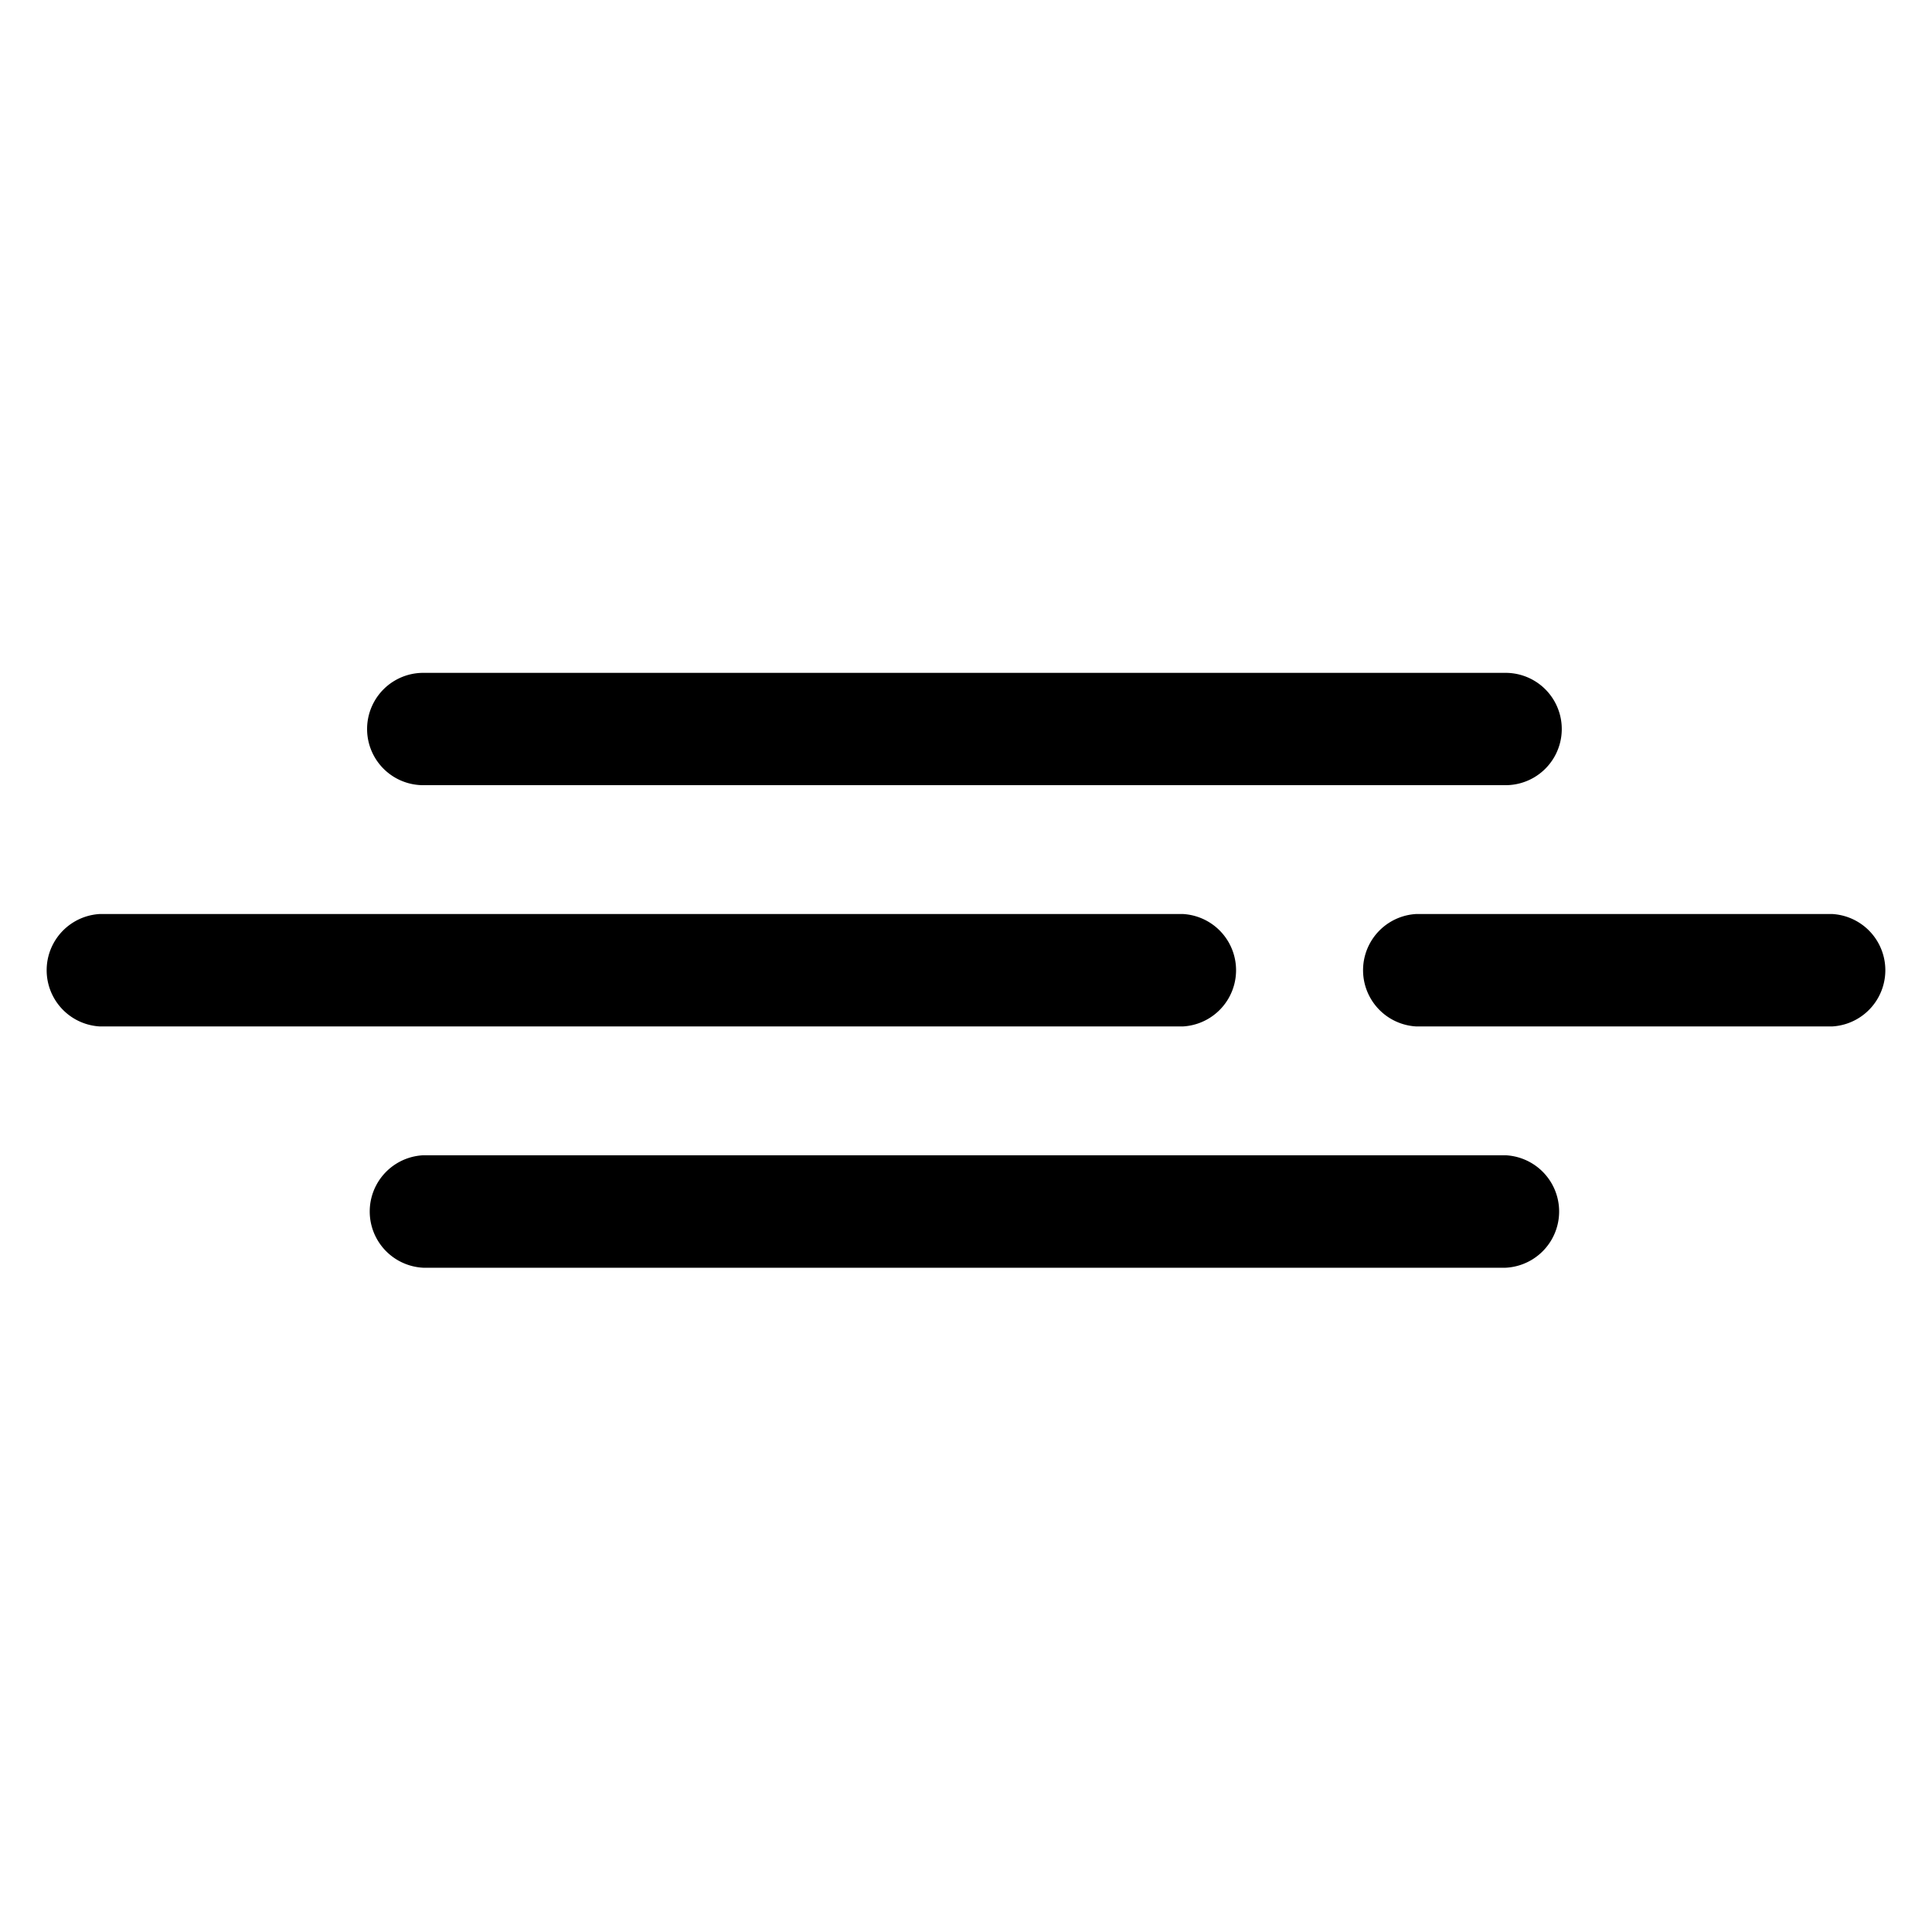 <svg id="Ebene_1" data-name="Ebene 1" xmlns="http://www.w3.org/2000/svg" viewBox="0 0 141.73 141.73"><title>50d</title><path d="M110.45,57.6H31.05a4.12,4.12,0,1,1,0-8.24h79.4a4.12,4.12,0,0,1,0,8.24Z"/><path d="M86.75,75.3H7.35a4.13,4.13,0,0,1,0-8.25h79.4a4.13,4.13,0,0,1,0,8.25Z"/><path d="M134.38,75.3H103.92a4.13,4.13,0,0,1,0-8.25h30.46a4.13,4.13,0,0,1,0,8.25Z"/><path d="M110.45,93H31.05a4.13,4.13,0,0,1,0-8.25h79.4a4.13,4.13,0,0,1,0,8.25Z"/></svg>